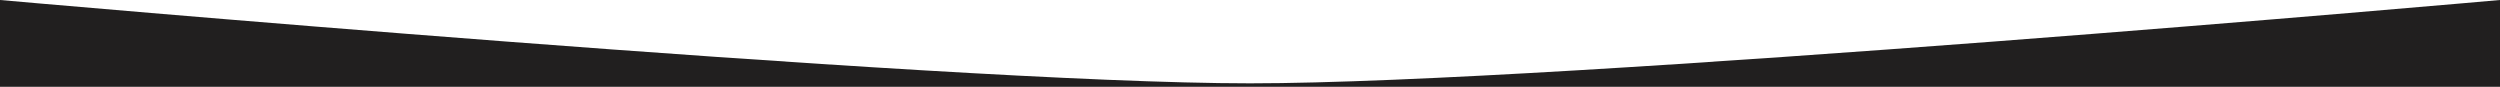<?xml version="1.0" encoding="UTF-8"?> <svg xmlns="http://www.w3.org/2000/svg" id="Слой_1" data-name="Слой 1" viewBox="0 0 720 25"> <defs> <style>.cls-1{fill:#211f1f;}</style> </defs> <path class="cls-1" d="M720,25H0V0S270,24,360,24,720,0,720,0Z"></path> </svg> 